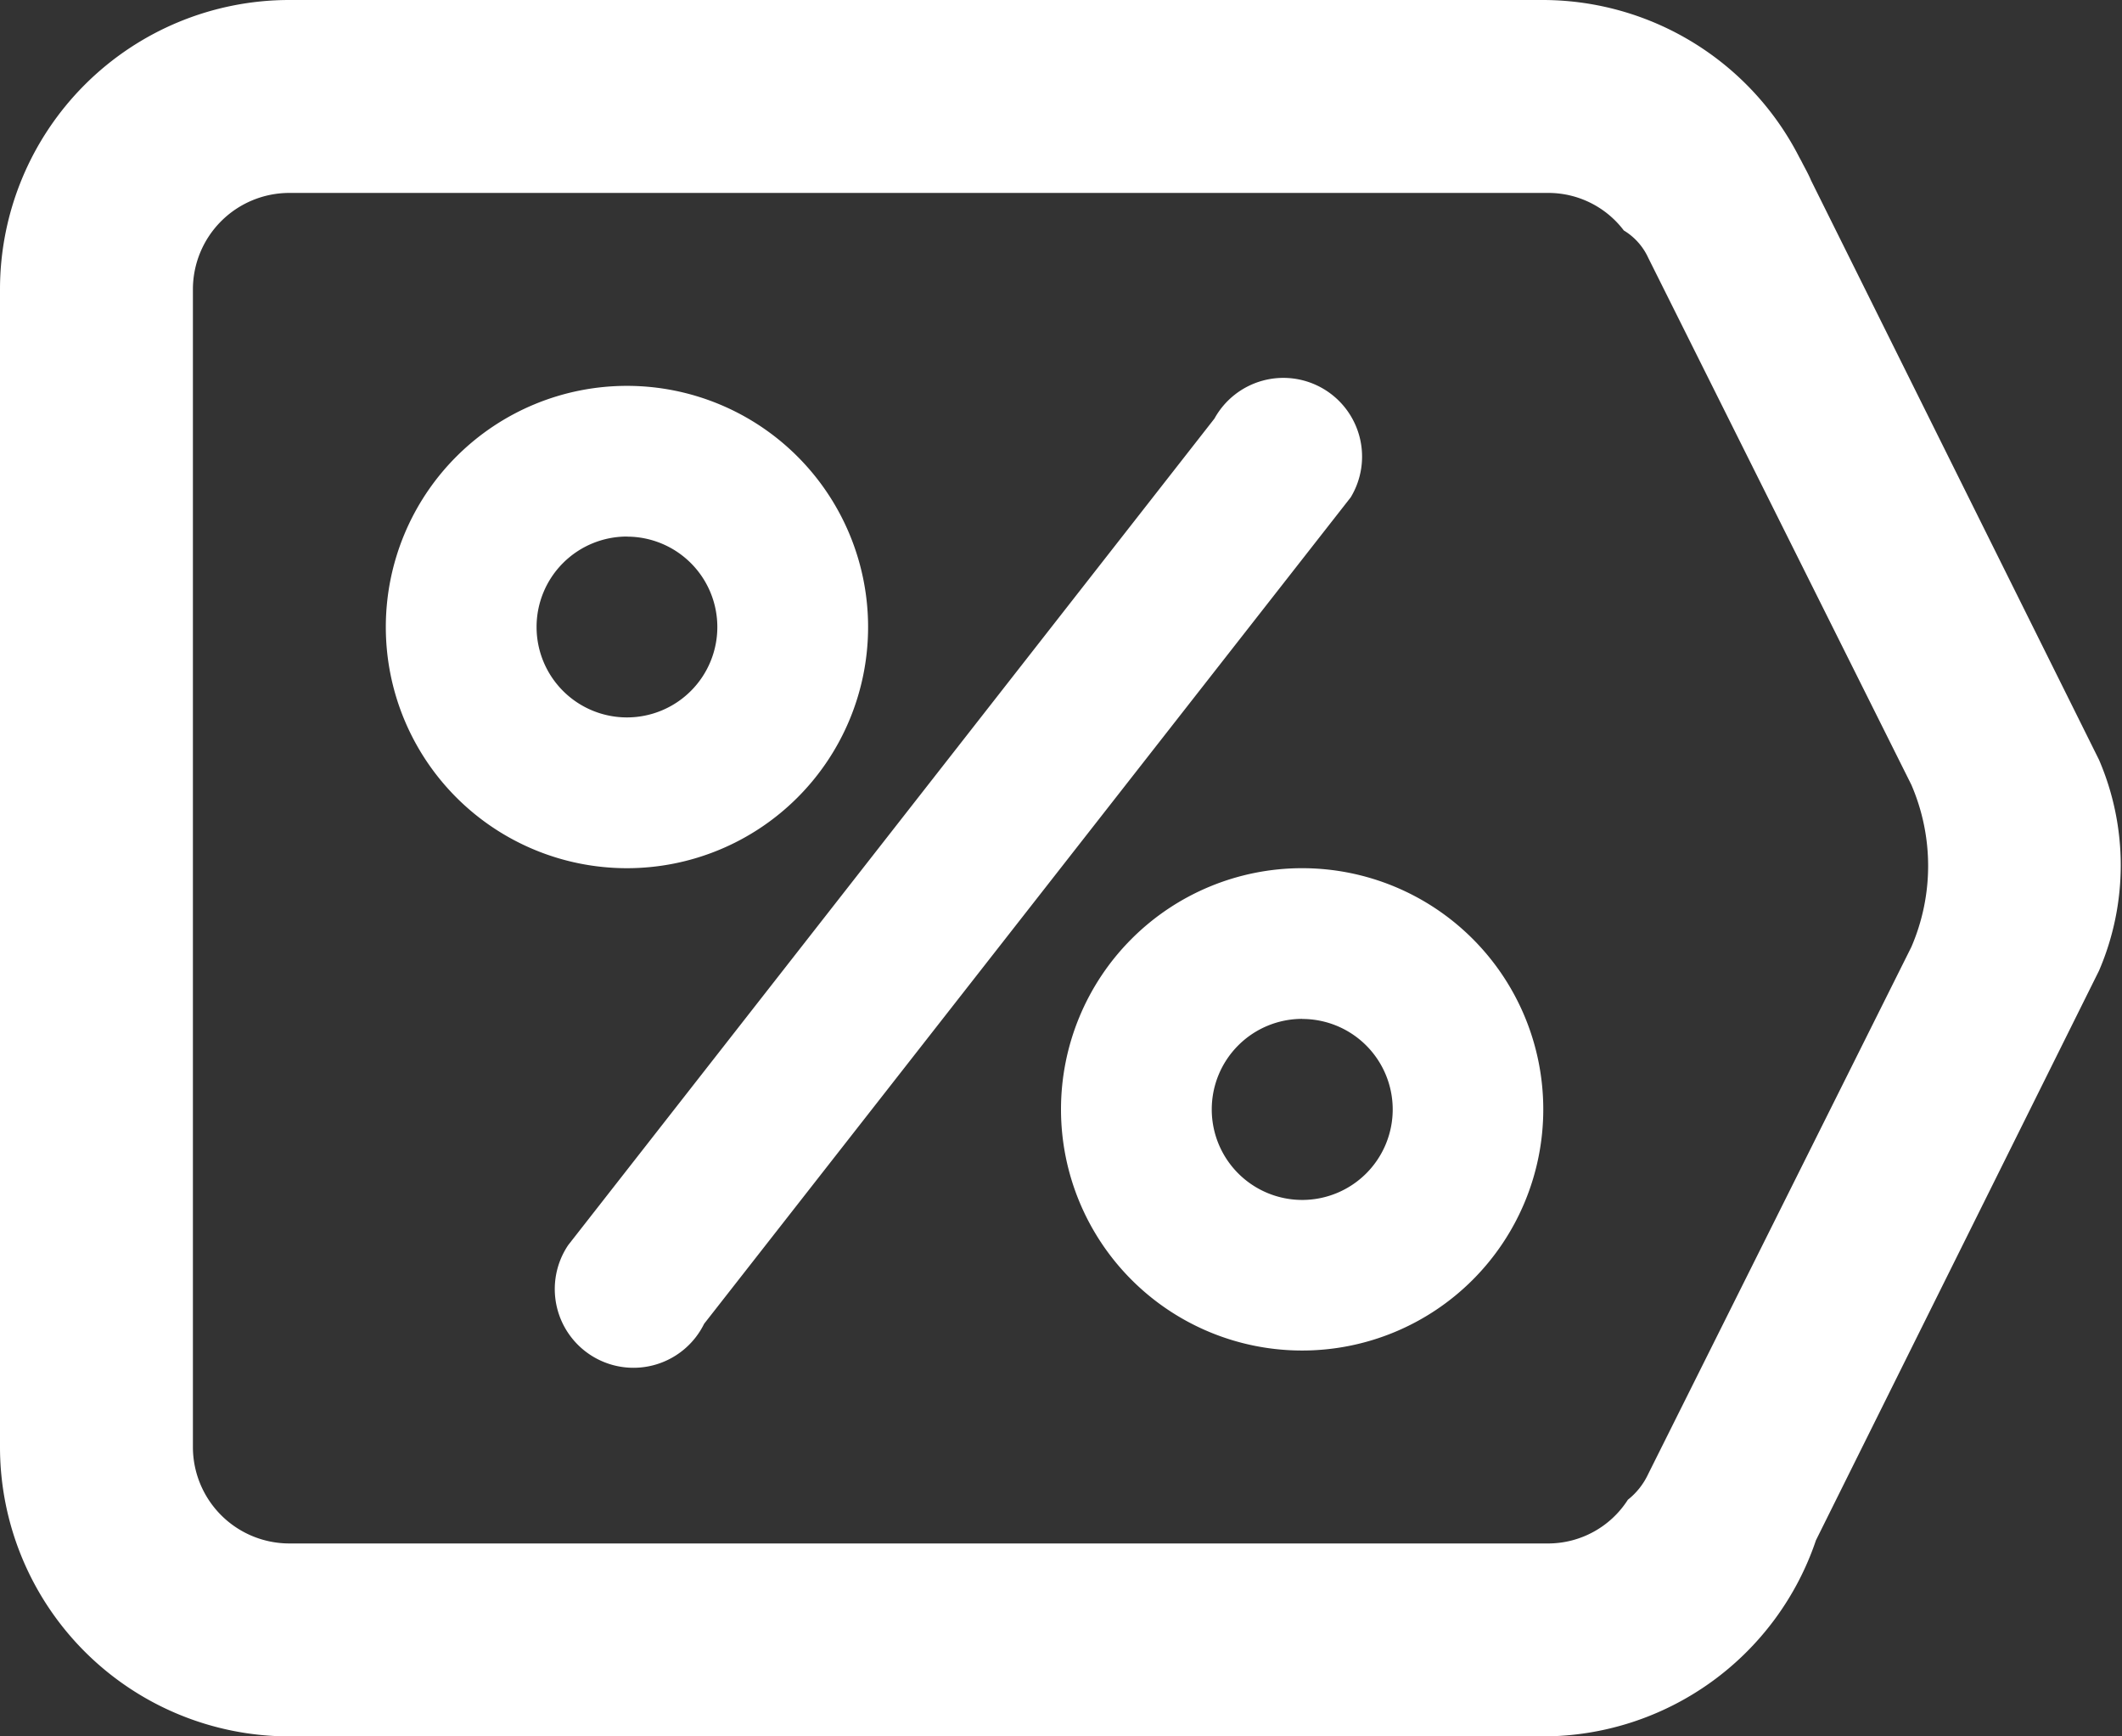<svg id="sale.svg" xmlns="http://www.w3.org/2000/svg" width="22" height="18" viewBox="0 0 22 18">
  <rect x="0" y="0" width="22" height="18" fill="#333333" stroke="none"/>
  <defs>
    <style>
      .cls-1 {
        fill: #fff;
        fill-rule: evenodd;
      }
    </style>
  </defs>
  <path id="Shape" class="cls-1" d="M21.762,7.877a2.765,2.765,0,0,1,0,2.185l-2.935,5.905A2.99,2.99,0,0,1,16,18H3a3,3,0,0,1-3-3V3A3,3,0,0,1,3,0H16a2.989,2.989,0,0,1,2.654,1.63v0L18.676,1.67c0.034,0.068.072,0.132,0.1,0.2Zm-1.946,1.94-2.728,5.463a0.737,0.737,0,0,1-.211.267,0.982,0.982,0,0,1-.815.453H3a1,1,0,0,1-1-1V3A1,1,0,0,1,3,2H16.063a0.982,0.982,0,0,1,.772.389,0.645,0.645,0,0,1,.253.283l2.728,5.463A2.119,2.119,0,0,1,19.816,9.817ZM5.891,12.907l6.7-8.568a0.816,0.816,0,1,1,1.413.816L7.3,13.723A0.816,0.816,0,1,1,5.891,12.907ZM6.5,4A2.5,2.5,0,1,1,4,6.5,2.5,2.5,0,0,1,6.5,4Zm0,1.563a0.937,0.937,0,1,1-.937.937A0.937,0.937,0,0,1,6.5,5.562ZM13.5,9A2.5,2.5,0,1,1,11,11.5,2.5,2.5,0,0,1,13.5,9Zm0,1.563a0.938,0.938,0,1,1-.937.937A0.938,0.938,0,0,1,13.5,10.562Z"/>
</svg>
